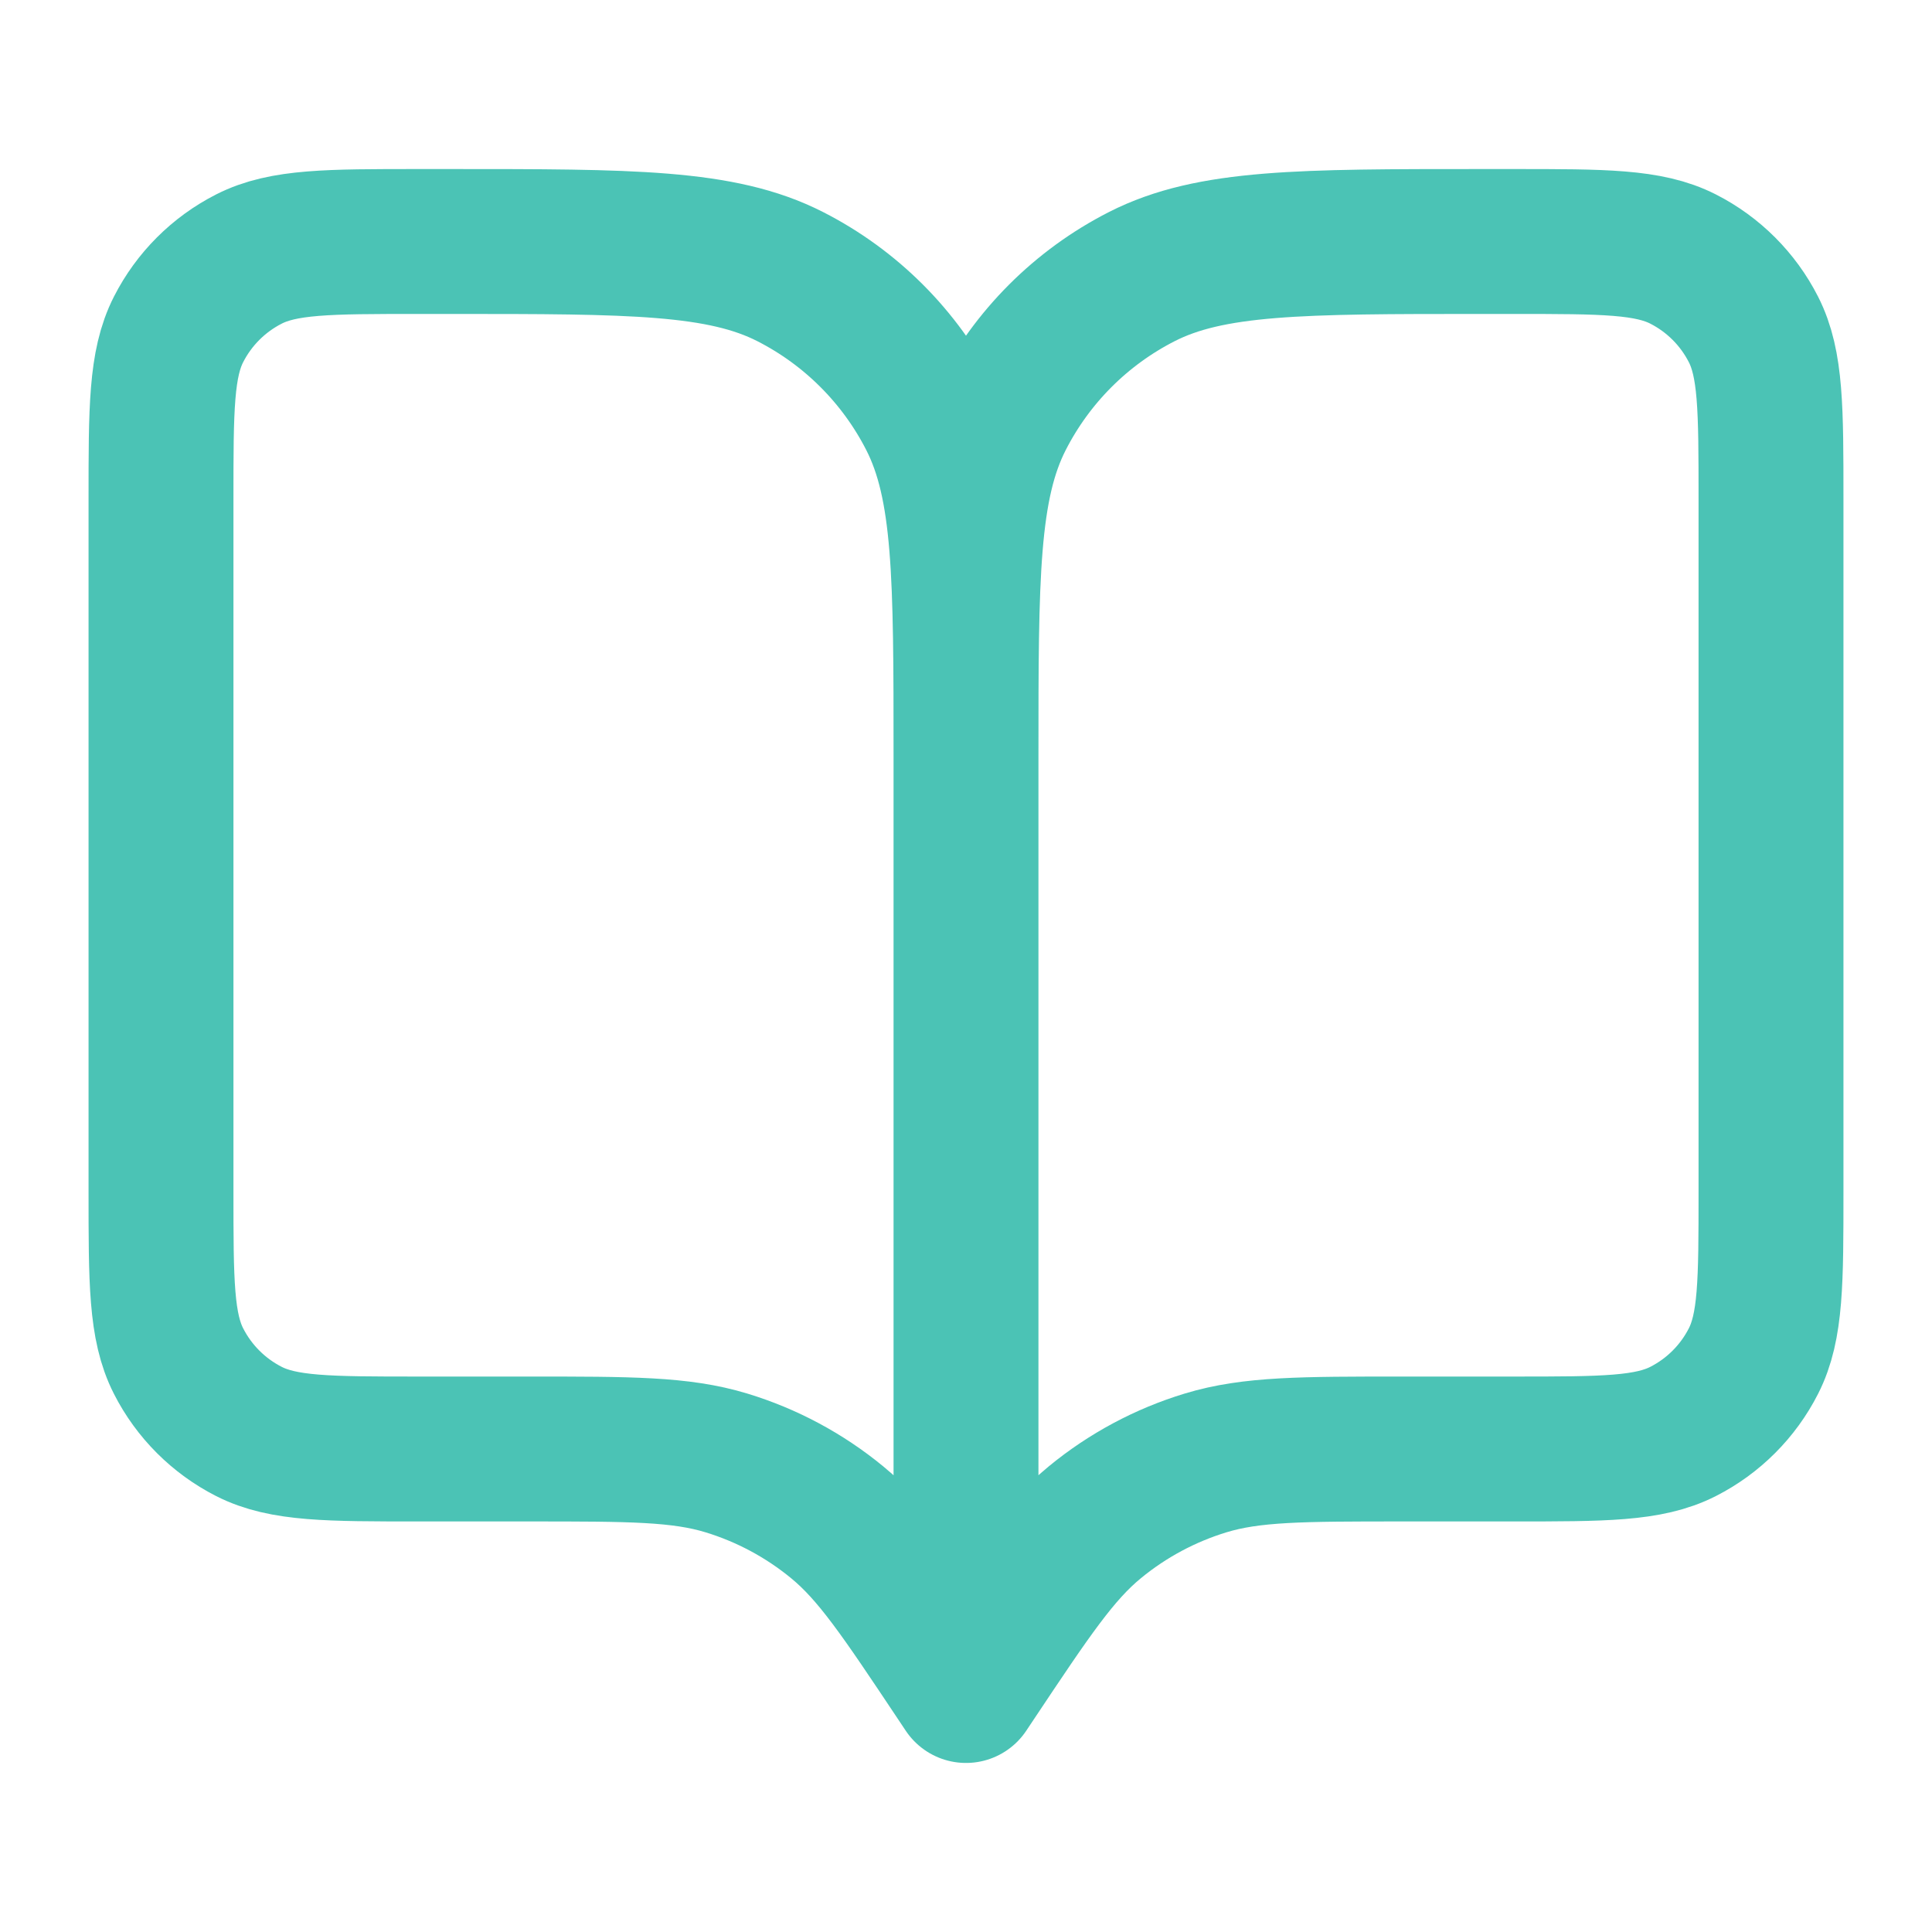 <?xml version="1.0" encoding="UTF-8"?> <svg xmlns="http://www.w3.org/2000/svg" width="60" height="60" viewBox="0 0 60 60" fill="none"><path d="M30 52.5L29.75 52.125C28.013 49.52 27.145 48.217 25.998 47.275C24.982 46.44 23.812 45.813 22.554 45.431C21.133 45 19.568 45 16.437 45H13C10.2 45 8.8 45 7.73 44.455C6.789 43.976 6.024 43.211 5.545 42.27C5 41.2 5 39.8 5 37V15.5C5 12.7 5 11.3 5.545 10.23C6.024 9.289 6.789 8.524 7.73 8.045C8.8 7.5 10.2 7.5 13 7.5H14C19.601 7.5 22.401 7.5 24.54 8.59C26.422 9.549 27.951 11.079 28.91 12.96C30 15.099 30 17.899 30 23.5M30 52.5V23.5M30 52.5L30.25 52.125C31.987 49.52 32.855 48.217 34.002 47.275C35.018 46.44 36.188 45.813 37.446 45.431C38.867 45 40.432 45 43.563 45H47C49.8 45 51.2 45 52.27 44.455C53.211 43.976 53.976 43.211 54.455 42.27C55 41.2 55 39.8 55 37V15.5C55 12.7 55 11.3 54.455 10.23C53.976 9.289 53.211 8.524 52.27 8.045C51.2 7.5 49.8 7.5 47 7.5H46C40.4 7.5 37.599 7.5 35.46 8.59C33.578 9.549 32.049 11.079 31.09 12.96C30 15.099 30 17.899 30 23.5" stroke="#4BC3B5" stroke-width="4.5" stroke-linecap="round" stroke-linejoin="round"></path></svg> 
